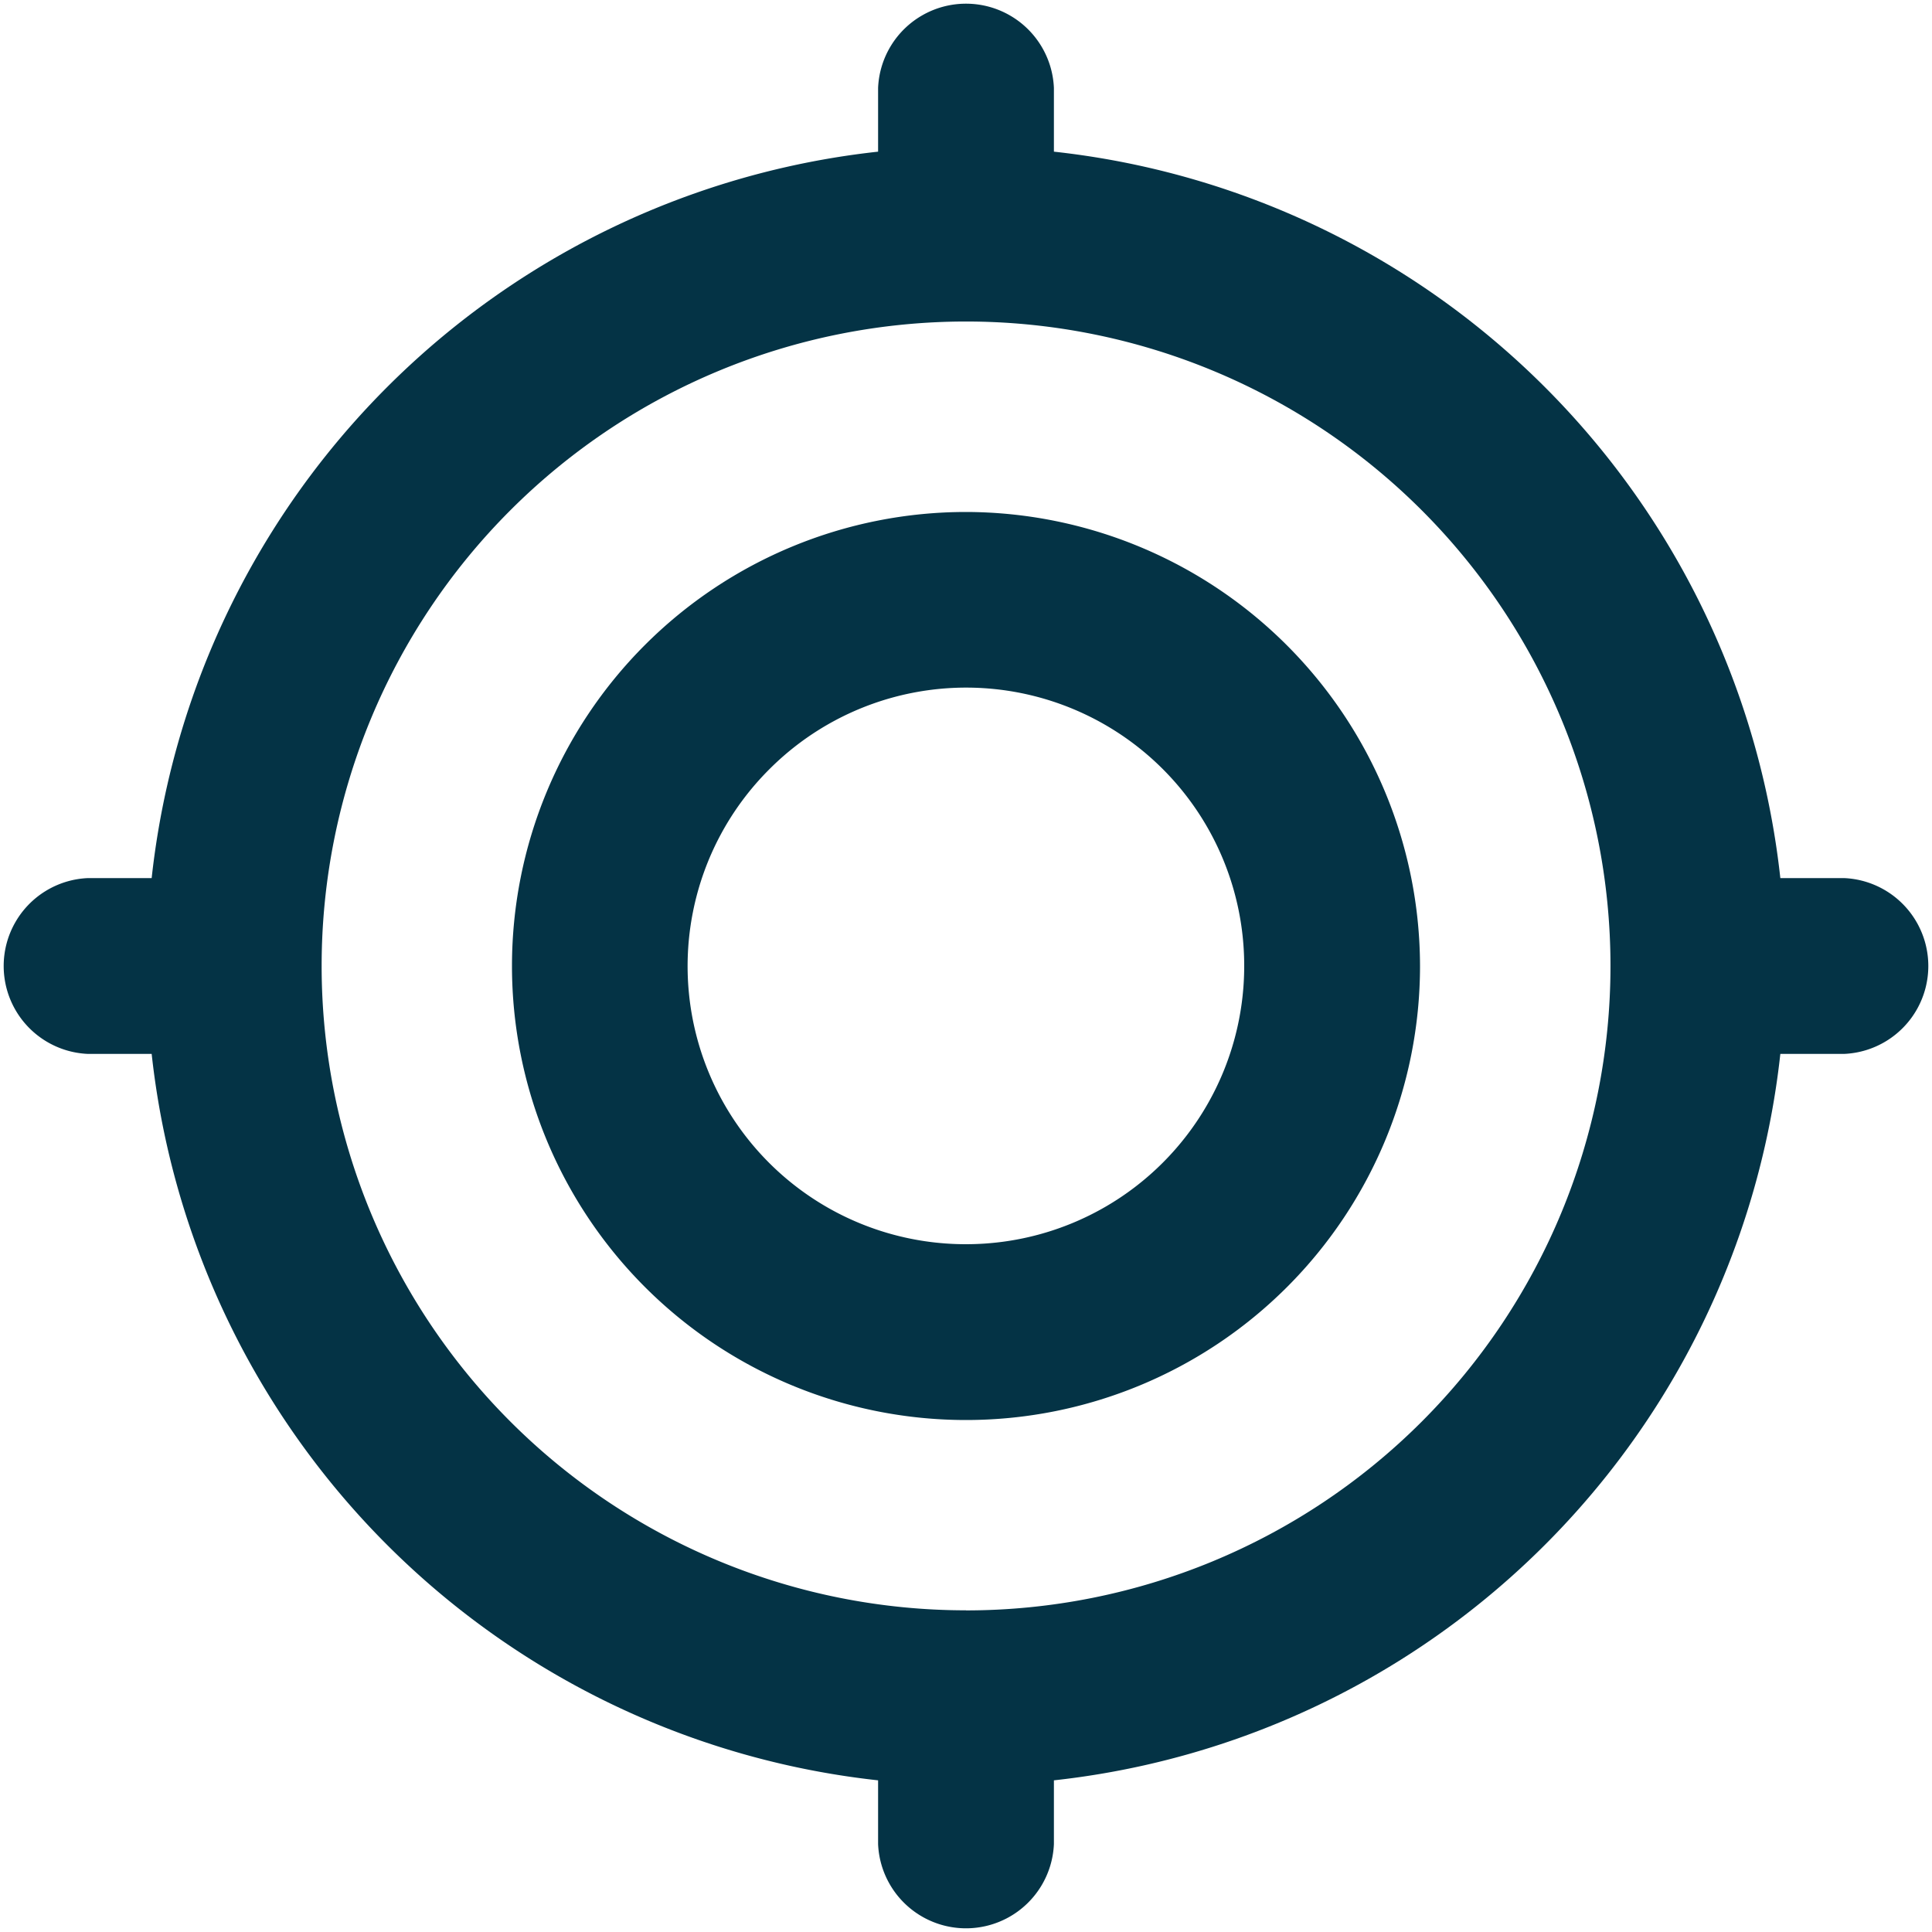 <svg width="24" height="24" xmlns="http://www.w3.org/2000/svg"><path d="M12 6.36A5.64 5.64 0 1017.64 12 5.65 5.65 0 0012 6.36zm0 9.096a3.454 3.454 0 01-2.443-5.9A3.454 3.454 0 0115.456 12 3.455 3.455 0 0112 15.456zm10.908-4.548h-.792a10.192 10.192 0 00-9.024-9.024v-.792a1.093 1.093 0 00-2.184 0v.792a10.192 10.192 0 00-9.024 9.024h-.792a1.093 1.093 0 000 2.184h.792a10.192 10.192 0 009.024 9.024v.792a1.093 1.093 0 002.184 0v-.792a10.192 10.192 0 009.024-9.024h.792a1.093 1.093 0 000-2.184zM12 20.004a8.005 8.005 0 11.001-16.01A8.005 8.005 0 0112 20.005z" fill="#043345"/></svg>